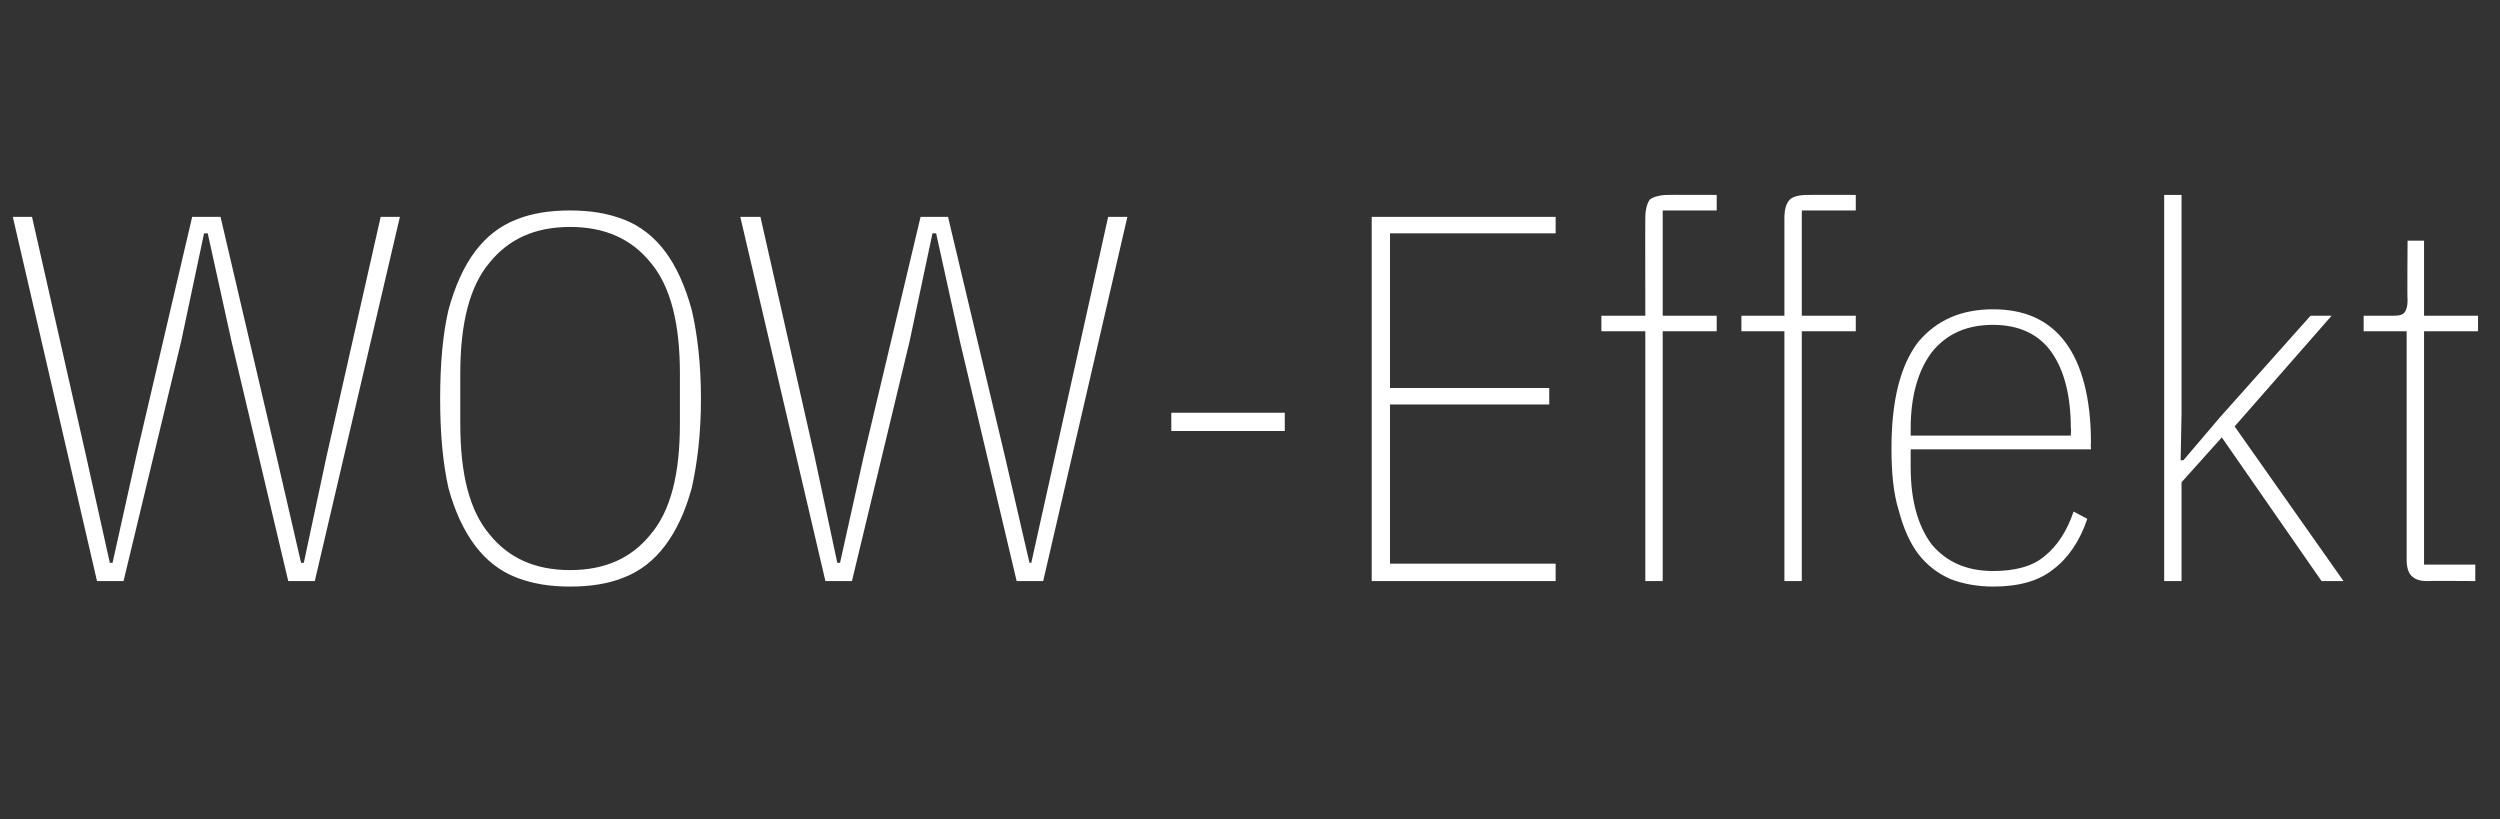 <?xml version="1.0" standalone="no"?><!DOCTYPE svg PUBLIC "-//W3C//DTD SVG 1.1//EN" "http://www.w3.org/Graphics/SVG/1.1/DTD/svg11.dtd"><svg xmlns="http://www.w3.org/2000/svg" version="1.1" width="273.2px" height="89.5px" viewBox="0 -19 273.2 89.5" style="top:-19px"><rect x="0" y="-19" width="273.2" height="89.5" fill="#333333" stroke="none"/>  <desc>WOW Effekt</desc>  <defs/>  <g id="Polygon71861">    <path d="M 10.6 44.5 L 1.4 4.7 L 3.5 4.7 L 9.4 30.8 L 12 42.5 L 12.3 42.5 L 14.9 30.8 L 21 4.7 L 24.1 4.7 L 30.2 30.8 L 32.9 42.5 L 33.2 42.5 L 35.7 30.8 L 41.6 4.7 L 43.7 4.7 L 34.4 44.5 L 31.5 44.5 L 25.3 18.3 L 22.7 6.5 L 22.3 6.5 L 19.8 18.3 L 13.5 44.5 L 10.6 44.5 Z M 62.3 45.1 C 60.1 45.1 58.2 44.8 56.4 44.1 C 54.6 43.4 53.1 42.2 51.9 40.6 C 50.7 39 49.7 36.9 49 34.3 C 48.4 31.6 48.1 28.4 48.1 24.6 C 48.1 20.7 48.4 17.5 49 14.9 C 49.7 12.3 50.7 10.1 51.9 8.5 C 53.1 6.9 54.6 5.7 56.4 5 C 58.1 4.3 60.1 4 62.3 4 C 64.5 4 66.4 4.3 68.2 5 C 70 5.7 71.5 6.9 72.7 8.5 C 73.9 10.1 74.9 12.3 75.6 14.9 C 76.2 17.5 76.6 20.7 76.6 24.6 C 76.6 28.4 76.2 31.6 75.6 34.3 C 74.9 36.9 73.9 39 72.7 40.6 C 71.5 42.2 70 43.4 68.2 44.1 C 66.5 44.8 64.5 45.1 62.3 45.1 Z M 62.3 43.3 C 66.1 43.3 69 42 71.1 39.4 C 73.3 36.8 74.3 32.8 74.3 27.3 C 74.3 27.3 74.3 21.8 74.3 21.8 C 74.3 16.4 73.3 12.3 71.1 9.7 C 69 7.1 66.1 5.8 62.3 5.8 C 58.5 5.8 55.6 7.1 53.5 9.7 C 51.3 12.3 50.3 16.4 50.3 21.8 C 50.3 21.8 50.3 27.3 50.3 27.3 C 50.3 32.8 51.3 36.8 53.5 39.4 C 55.6 42 58.5 43.3 62.3 43.3 Z M 90.2 44.5 L 80.9 4.7 L 83.1 4.7 L 89 30.8 L 91.5 42.5 L 91.8 42.5 L 94.4 30.8 L 100.6 4.7 L 103.6 4.7 L 109.8 30.8 L 112.5 42.5 L 112.7 42.5 L 115.3 30.8 L 121.1 4.7 L 123.2 4.7 L 114 44.5 L 111.1 44.5 L 104.9 18.3 L 102.3 6.5 L 101.9 6.5 L 99.4 18.3 L 93.1 44.5 L 90.2 44.5 Z M 128 28.1 L 128 26.1 L 140.4 26.1 L 140.4 28.1 L 128 28.1 Z M 149.9 44.5 L 149.9 4.7 L 170 4.7 L 170 6.5 L 151.9 6.5 L 151.9 23.4 L 169.3 23.4 L 169.3 25.2 L 151.9 25.2 L 151.9 42.6 L 170 42.6 L 170 44.5 L 149.9 44.5 Z M 179.8 17.2 L 175 17.2 L 175 15.5 L 179.8 15.5 C 179.8 15.5 179.78 4.79 179.8 4.8 C 179.8 3.9 180 3.2 180.3 2.8 C 180.7 2.5 181.4 2.3 182.3 2.3 C 182.29 2.28 187.6 2.3 187.6 2.3 L 187.6 4 L 181.7 4 L 181.7 15.5 L 187.6 15.5 L 187.6 17.2 L 181.7 17.2 L 181.7 44.5 L 179.8 44.5 L 179.8 17.2 Z M 195 17.2 L 190.3 17.2 L 190.3 15.5 L 195 15.5 C 195 15.5 195 4.79 195 4.8 C 195 3.9 195.2 3.2 195.6 2.8 C 195.9 2.5 196.6 2.3 197.5 2.3 C 197.5 2.28 202.8 2.3 202.8 2.3 L 202.8 4 L 196.9 4 L 196.9 15.5 L 202.8 15.5 L 202.8 17.2 L 196.9 17.2 L 196.9 44.5 L 195 44.5 L 195 17.2 Z M 217.8 45.1 C 216.1 45.1 214.5 44.8 213.2 44.3 C 211.8 43.7 210.6 42.8 209.6 41.5 C 208.7 40.3 208 38.7 207.5 36.8 C 206.9 34.9 206.7 32.6 206.7 30 C 206.7 24.7 207.7 20.9 209.6 18.4 C 211.6 16 214.3 14.8 217.8 14.8 C 221.3 14.8 223.9 16 225.7 18.4 C 227.5 20.8 228.5 24.5 228.5 29.4 C 228.46 29.41 228.5 30.1 228.5 30.1 L 208.8 30.1 C 208.8 30.1 208.79 32.15 208.8 32.1 C 208.8 35.7 209.6 38.5 211.1 40.5 C 212.7 42.4 214.9 43.4 217.8 43.4 C 220.2 43.4 222.1 42.9 223.4 41.8 C 224.8 40.7 225.9 39 226.6 36.9 C 226.6 36.9 228.1 37.7 228.1 37.7 C 227.3 40.1 226 42 224.4 43.2 C 222.8 44.5 220.6 45.1 217.8 45.1 Z M 217.8 16.5 C 214.9 16.5 212.7 17.5 211.1 19.5 C 209.6 21.5 208.8 24.3 208.8 27.8 C 208.79 27.82 208.8 28.6 208.8 28.6 L 226.3 28.6 C 226.3 28.6 226.35 27.82 226.3 27.8 C 226.3 24.3 225.6 21.5 224.2 19.5 C 222.8 17.5 220.6 16.5 217.8 16.5 Z M 236.5 2.3 L 238.4 2.3 L 238.4 26.2 L 238.3 31.3 L 238.6 31.3 L 242.6 26.6 L 252.5 15.5 L 254.8 15.5 L 244.2 27.6 L 256.1 44.5 L 253.7 44.5 L 242.8 28.8 L 238.4 33.7 L 238.4 44.5 L 236.5 44.5 L 236.5 2.3 Z M 265.2 44.5 C 264.4 44.5 263.9 44.3 263.5 43.9 C 263.2 43.6 263 43 263 42.2 C 263 42.24 263 17.2 263 17.2 L 258.3 17.2 L 258.3 15.5 C 258.3 15.5 261.63 15.5 261.6 15.5 C 262.2 15.5 262.6 15.4 262.8 15.1 C 263 14.8 263.1 14.4 263.1 13.8 C 263.05 13.79 263.1 7.3 263.1 7.3 L 264.9 7.3 L 264.9 15.5 L 270.8 15.5 L 270.8 17.2 L 264.9 17.2 L 264.9 42.7 L 270.5 42.7 L 270.5 44.5 C 270.5 44.5 265.22 44.46 265.2 44.5 Z " stroke="none" fill="#fff"/>  </g></svg>